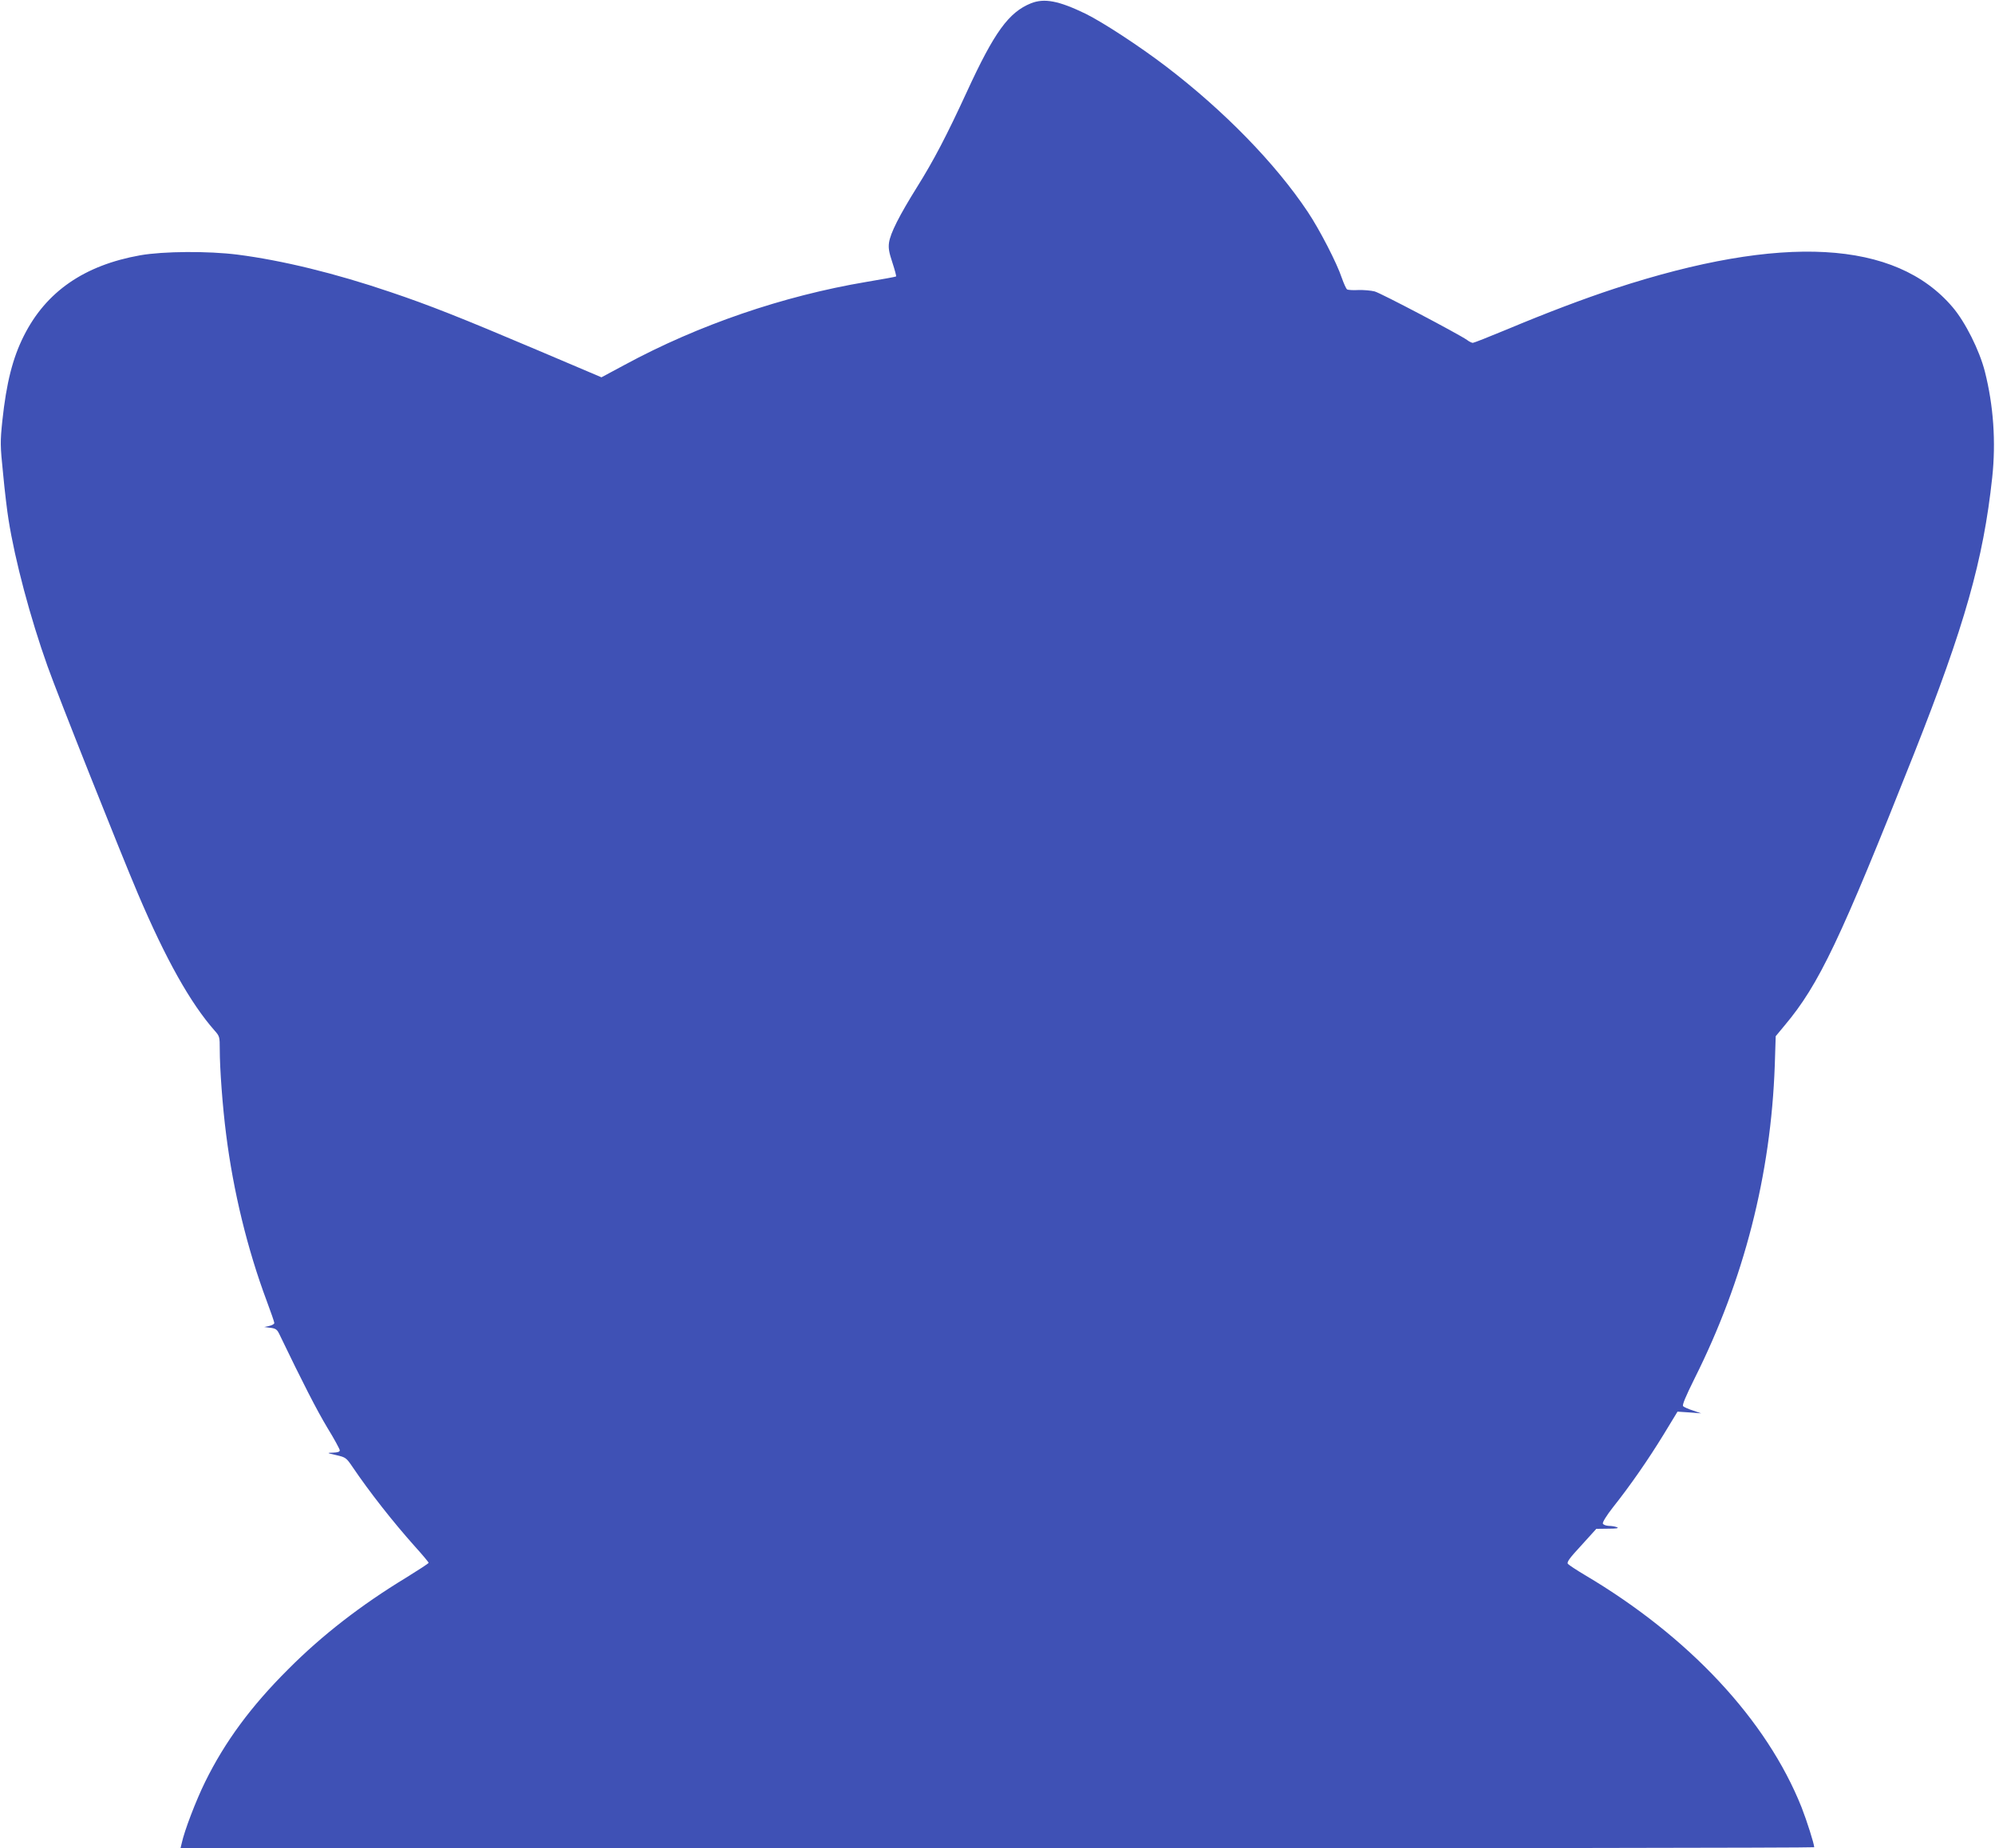 <?xml version="1.0" standalone="no"?>
<!DOCTYPE svg PUBLIC "-//W3C//DTD SVG 20010904//EN"
 "http://www.w3.org/TR/2001/REC-SVG-20010904/DTD/svg10.dtd">
<svg version="1.0" xmlns="http://www.w3.org/2000/svg"
 width="1280pt" height="1186pt" viewBox="0 0 1280 1186"
 preserveAspectRatio="xMidYMid meet">
<g transform="translate(0,1186) scale(0.1,-0.1)"
fill="#3f51b5" stroke="none">
<path d="M6615 11839 c-143 -58 -235 -184 -412 -569 -129 -280 -212 -439 -319
-610 -114 -183 -171 -295 -180 -357 -5 -35 0 -63 22 -129 15 -46 26 -86 23
-88 -2 -2 -88 -18 -191 -35 -534 -90 -1077 -276 -1550 -532 l-149 -80 -412
175 c-493 209 -690 287 -942 372 -356 121 -694 203 -980 240 -190 24 -476 22
-625 -4 -360 -64 -605 -234 -747 -517 -72 -143 -112 -302 -138 -545 -14 -136
-14 -157 5 -341 10 -108 26 -241 35 -295 41 -259 139 -628 250 -939 66 -186
468 -1197 580 -1460 179 -421 337 -702 492 -878 32 -36 33 -40 33 -121 0 -123
18 -368 41 -546 46 -365 137 -738 260 -1067 27 -72 49 -136 49 -142 0 -7 -15
-15 -32 -19 l-33 -7 40 -5 c34 -4 43 -11 57 -40 150 -312 241 -489 307 -599
45 -73 81 -140 81 -147 0 -10 -14 -14 -42 -15 -43 -1 -42 -2 20 -16 60 -14 64
-17 104 -76 109 -161 258 -351 400 -510 49 -54 88 -101 88 -105 0 -4 -65 -46
-144 -95 -288 -175 -538 -368 -756 -587 -240 -239 -407 -466 -534 -724 -59
-120 -133 -313 -150 -393 l-8 -33 5241 0 c2883 0 5241 3 5241 7 0 21 -48 172
-81 256 -223 560 -722 1095 -1391 1491 -54 32 -102 64 -108 71 -9 11 10 37 86
119 l96 106 77 1 c52 0 70 3 56 9 -11 5 -35 9 -53 9 -18 1 -35 7 -38 15 -3 8
24 52 64 103 112 141 227 307 325 467 l90 148 76 -5 76 -6 -52 18 c-29 9 -58
22 -64 28 -7 7 15 60 74 179 317 633 489 1306 514 2007 l6 188 58 70 c220 262
355 546 830 1744 325 822 444 1241 501 1770 25 229 8 464 -47 681 -35 137
-126 318 -207 413 -366 431 -1093 471 -2166 120 -204 -67 -436 -155 -694 -263
-113 -47 -212 -86 -218 -86 -7 0 -24 8 -38 19 -60 41 -552 300 -592 311 -24 6
-71 10 -104 9 -34 -2 -66 0 -73 4 -6 4 -21 37 -34 74 -31 94 -143 311 -218
423 -208 312 -538 650 -910 934 -172 131 -403 282 -516 338 -172 83 -264 101
-350 67z"/>
</g>
</svg>
